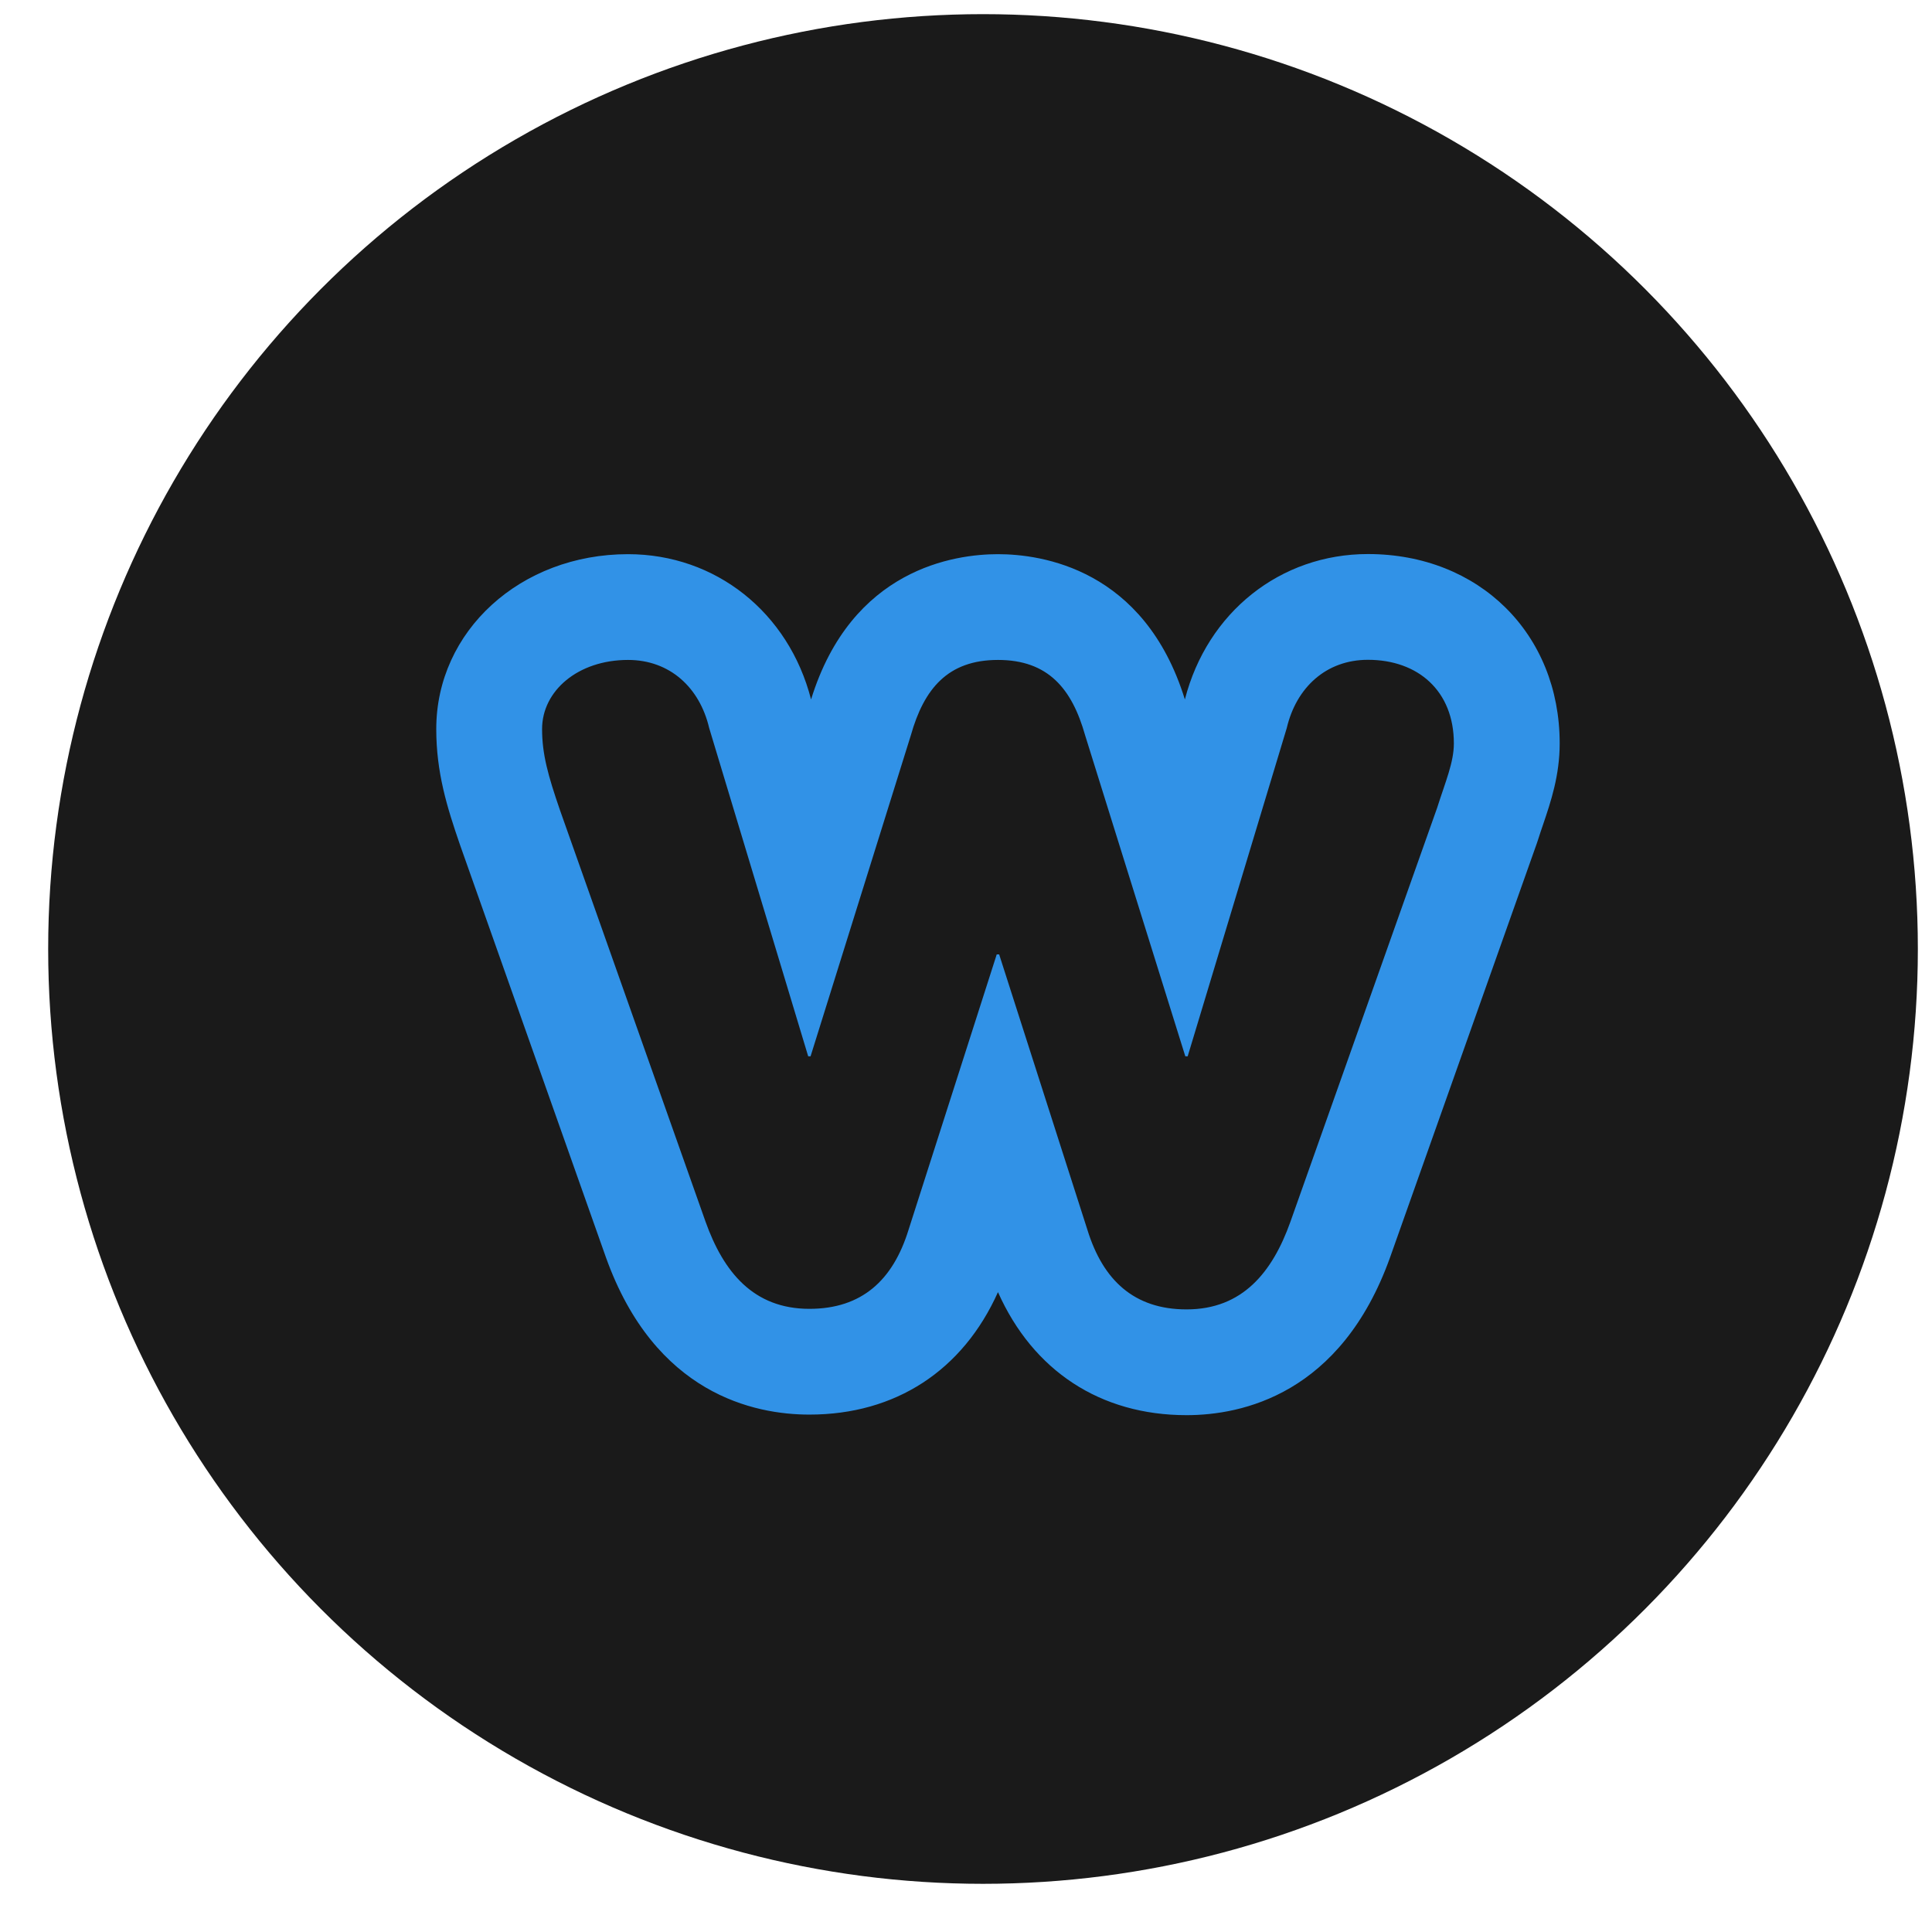 <svg width="31" height="31" viewBox="0 0 31 31" fill="none" xmlns="http://www.w3.org/2000/svg">
<circle cx="15.773" cy="15.227" r="15" transform="rotate(-180 15.773 15.227)" fill="#1A1A1A"/>
<g clip-path="url(#clip0_215_1556)">
<path d="M21.949 8.89C20.543 8.89 19.371 9.825 19.012 11.223C18.363 9.122 16.705 8.892 16.013 8.892C15.321 8.892 13.663 9.122 13.014 11.223C12.655 9.825 11.482 8.892 10.077 8.892C8.351 8.892 7 10.125 7 11.698C7 12.394 7.172 12.95 7.38 13.553L9.722 20.174C10.507 22.37 12.104 22.698 12.987 22.698C14.371 22.698 15.45 21.989 16.013 20.733C16.576 21.995 17.655 22.707 19.039 22.707C19.92 22.707 21.516 22.379 22.305 20.174L24.66 13.53L24.678 13.476C24.705 13.39 24.732 13.311 24.758 13.235C24.884 12.864 25.026 12.443 25.026 11.928C25.026 10.168 23.732 8.89 21.949 8.89ZM23.059 12.964L20.704 19.608C20.417 20.411 19.938 21.01 19.039 21.01C18.196 21.01 17.698 20.54 17.449 19.736L16.032 15.314H15.993L14.577 19.736C14.328 20.54 13.83 21.001 12.987 21.001C12.087 21.001 11.608 20.407 11.321 19.603L8.985 12.999C8.794 12.444 8.698 12.101 8.698 11.698C8.698 11.085 9.273 10.589 10.077 10.589C10.747 10.589 11.226 11.031 11.379 11.681L12.968 16.949H13.006L14.615 11.798C14.826 11.051 15.209 10.589 16.013 10.589C16.817 10.589 17.2 11.05 17.411 11.797L19.019 16.949H19.057L20.647 11.681C20.8 11.031 21.279 10.587 21.949 10.587C22.753 10.587 23.328 11.086 23.328 11.928C23.328 12.234 23.193 12.542 23.059 12.964Z" fill="#3192E7"/>
</g>
<defs>
<clipPath id="clip0_215_1556">
<rect width="18.025" height="13.866" fill="white" transform="translate(7 8.89)"/>
</clipPath>
</defs>
</svg>
